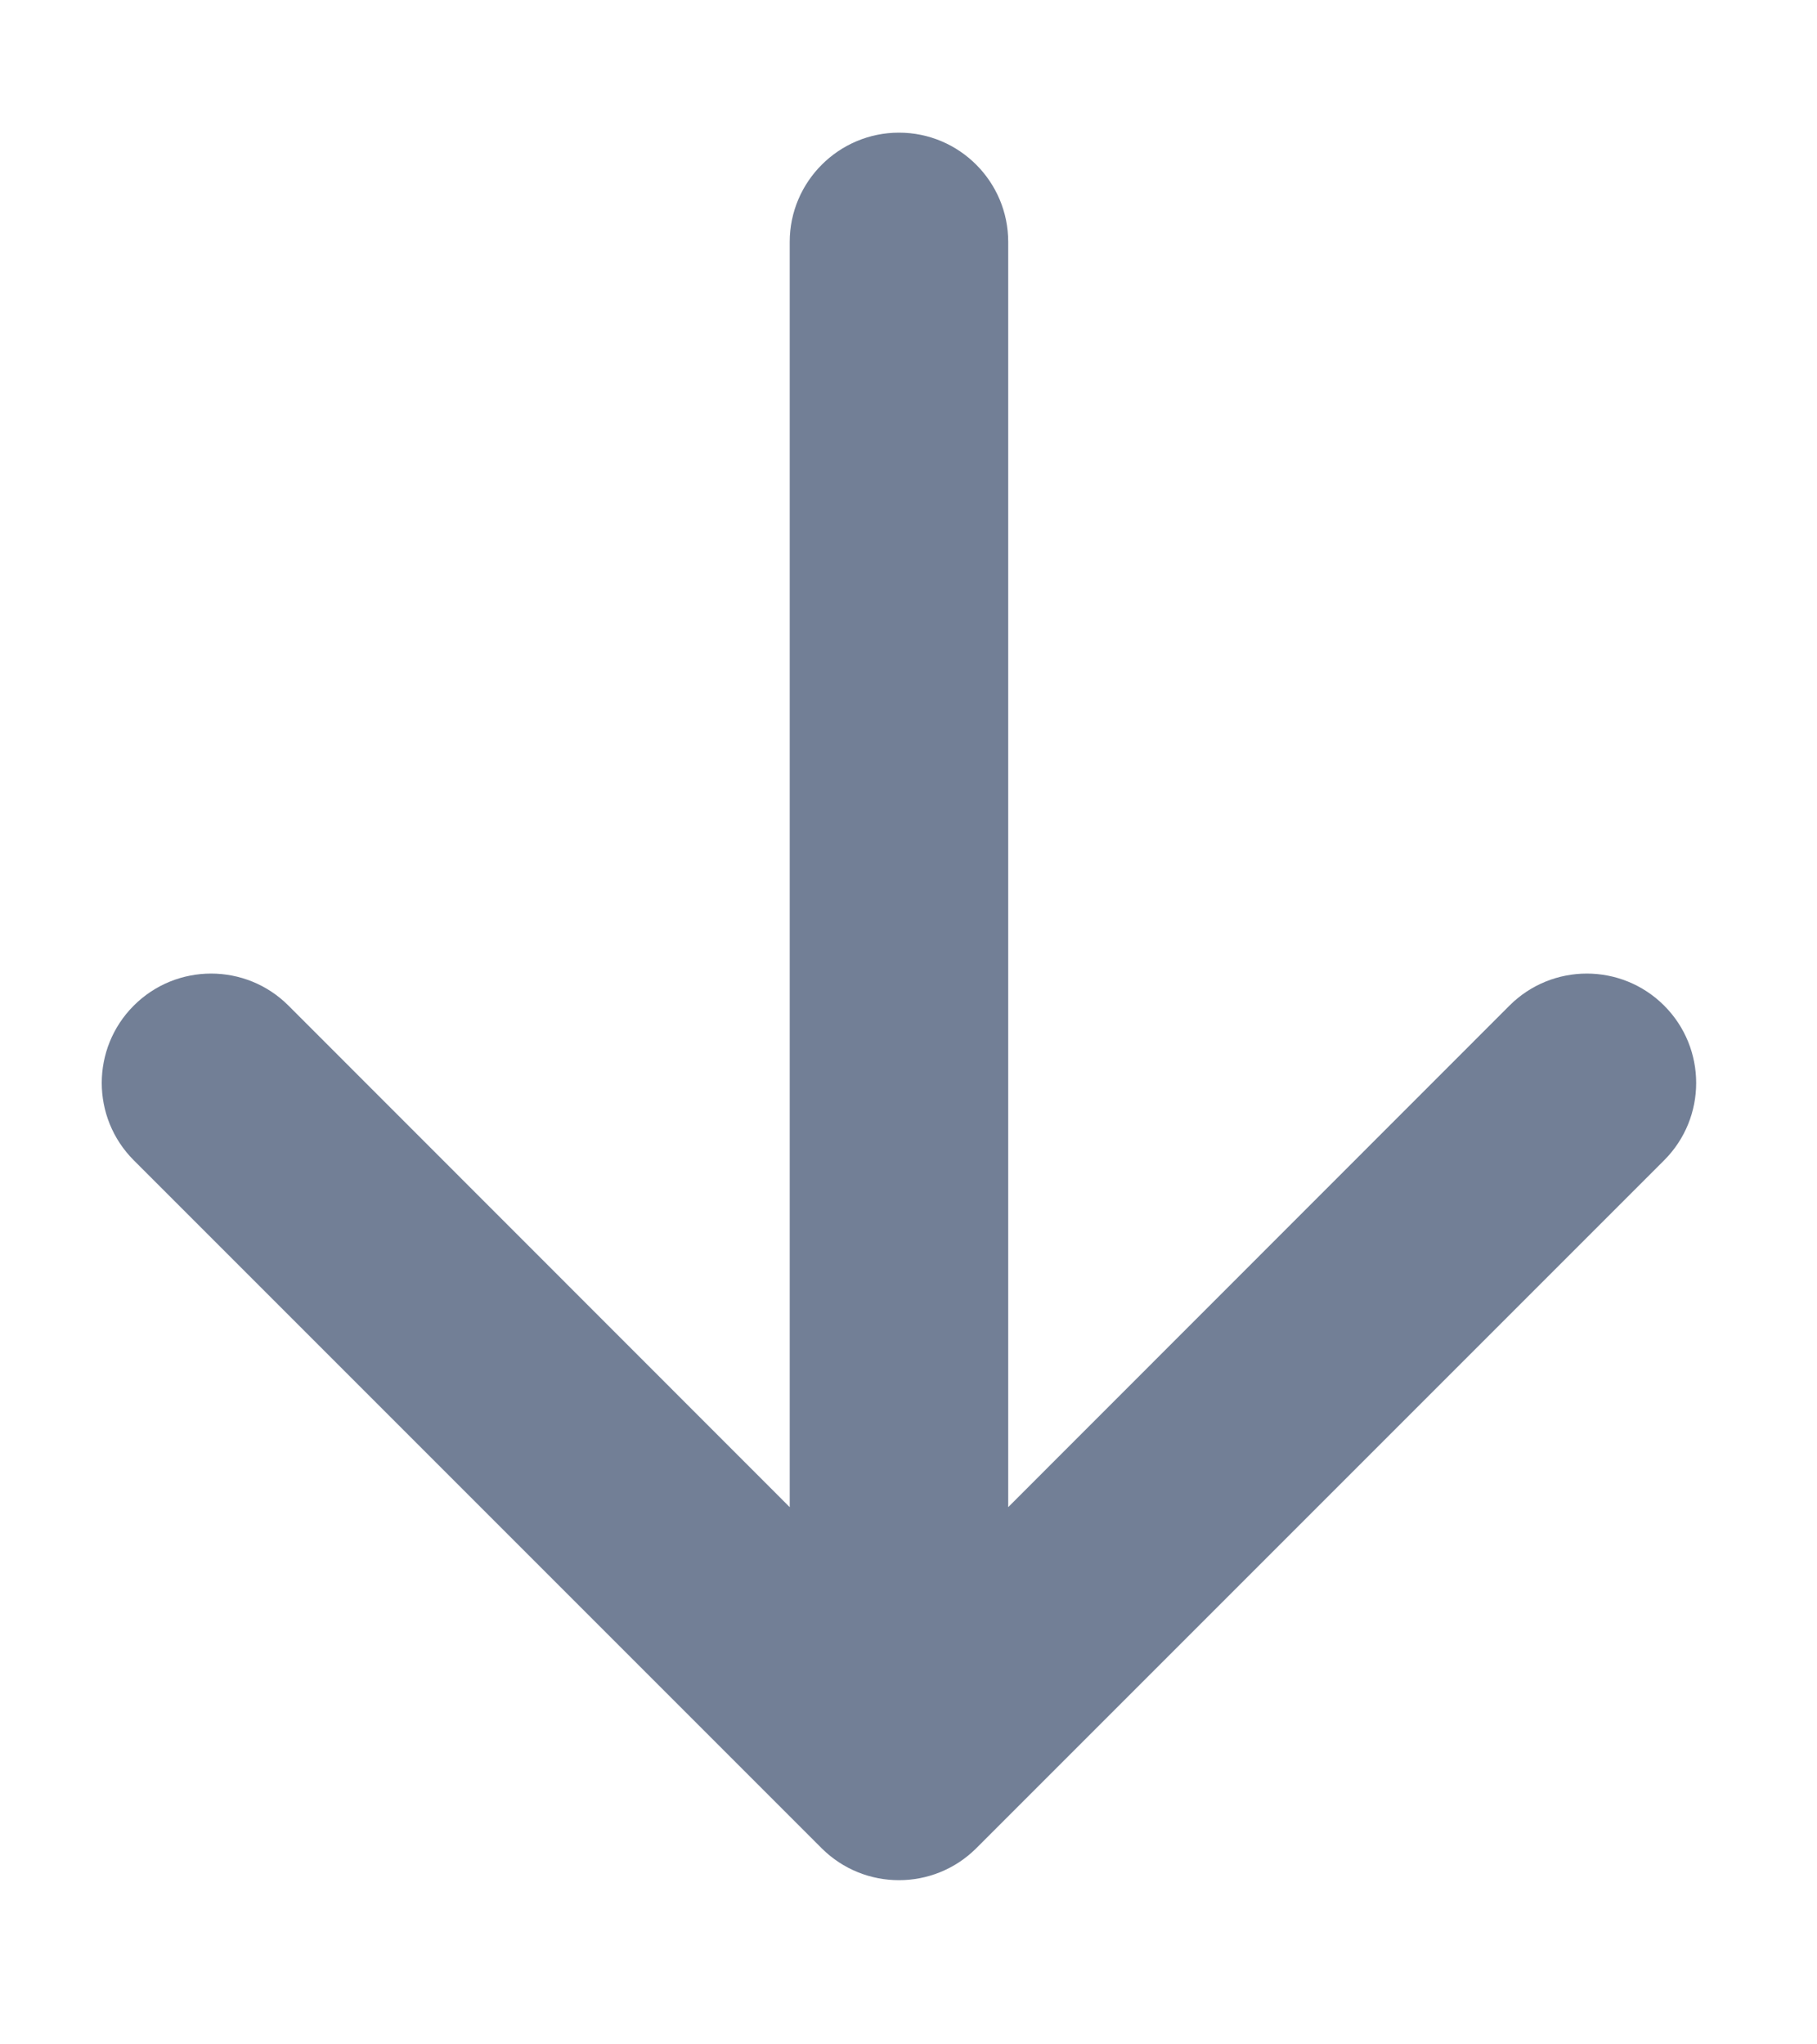 <svg width="8" height="9" viewBox="0 0 8 9" fill="none" xmlns="http://www.w3.org/2000/svg">
  <path fill-rule="evenodd" clip-rule="evenodd" d="M4.439 6.635L6.646 4.427C6.834 4.239 7.139 4.239 7.327 4.427C7.515 4.615 7.515 4.92 7.327 5.108L4.298 8.137C4.11 8.324 3.806 8.324 3.618 8.137L0.589 5.108C0.401 4.92 0.401 4.615 0.589 4.427C0.777 4.239 1.082 4.239 1.27 4.427L3.477 6.635V1.065C3.477 0.8 3.693 0.584 3.958 0.584C4.224 0.584 4.439 0.8 4.439 1.065V6.635Z" fill="#727F96"/>
</svg>